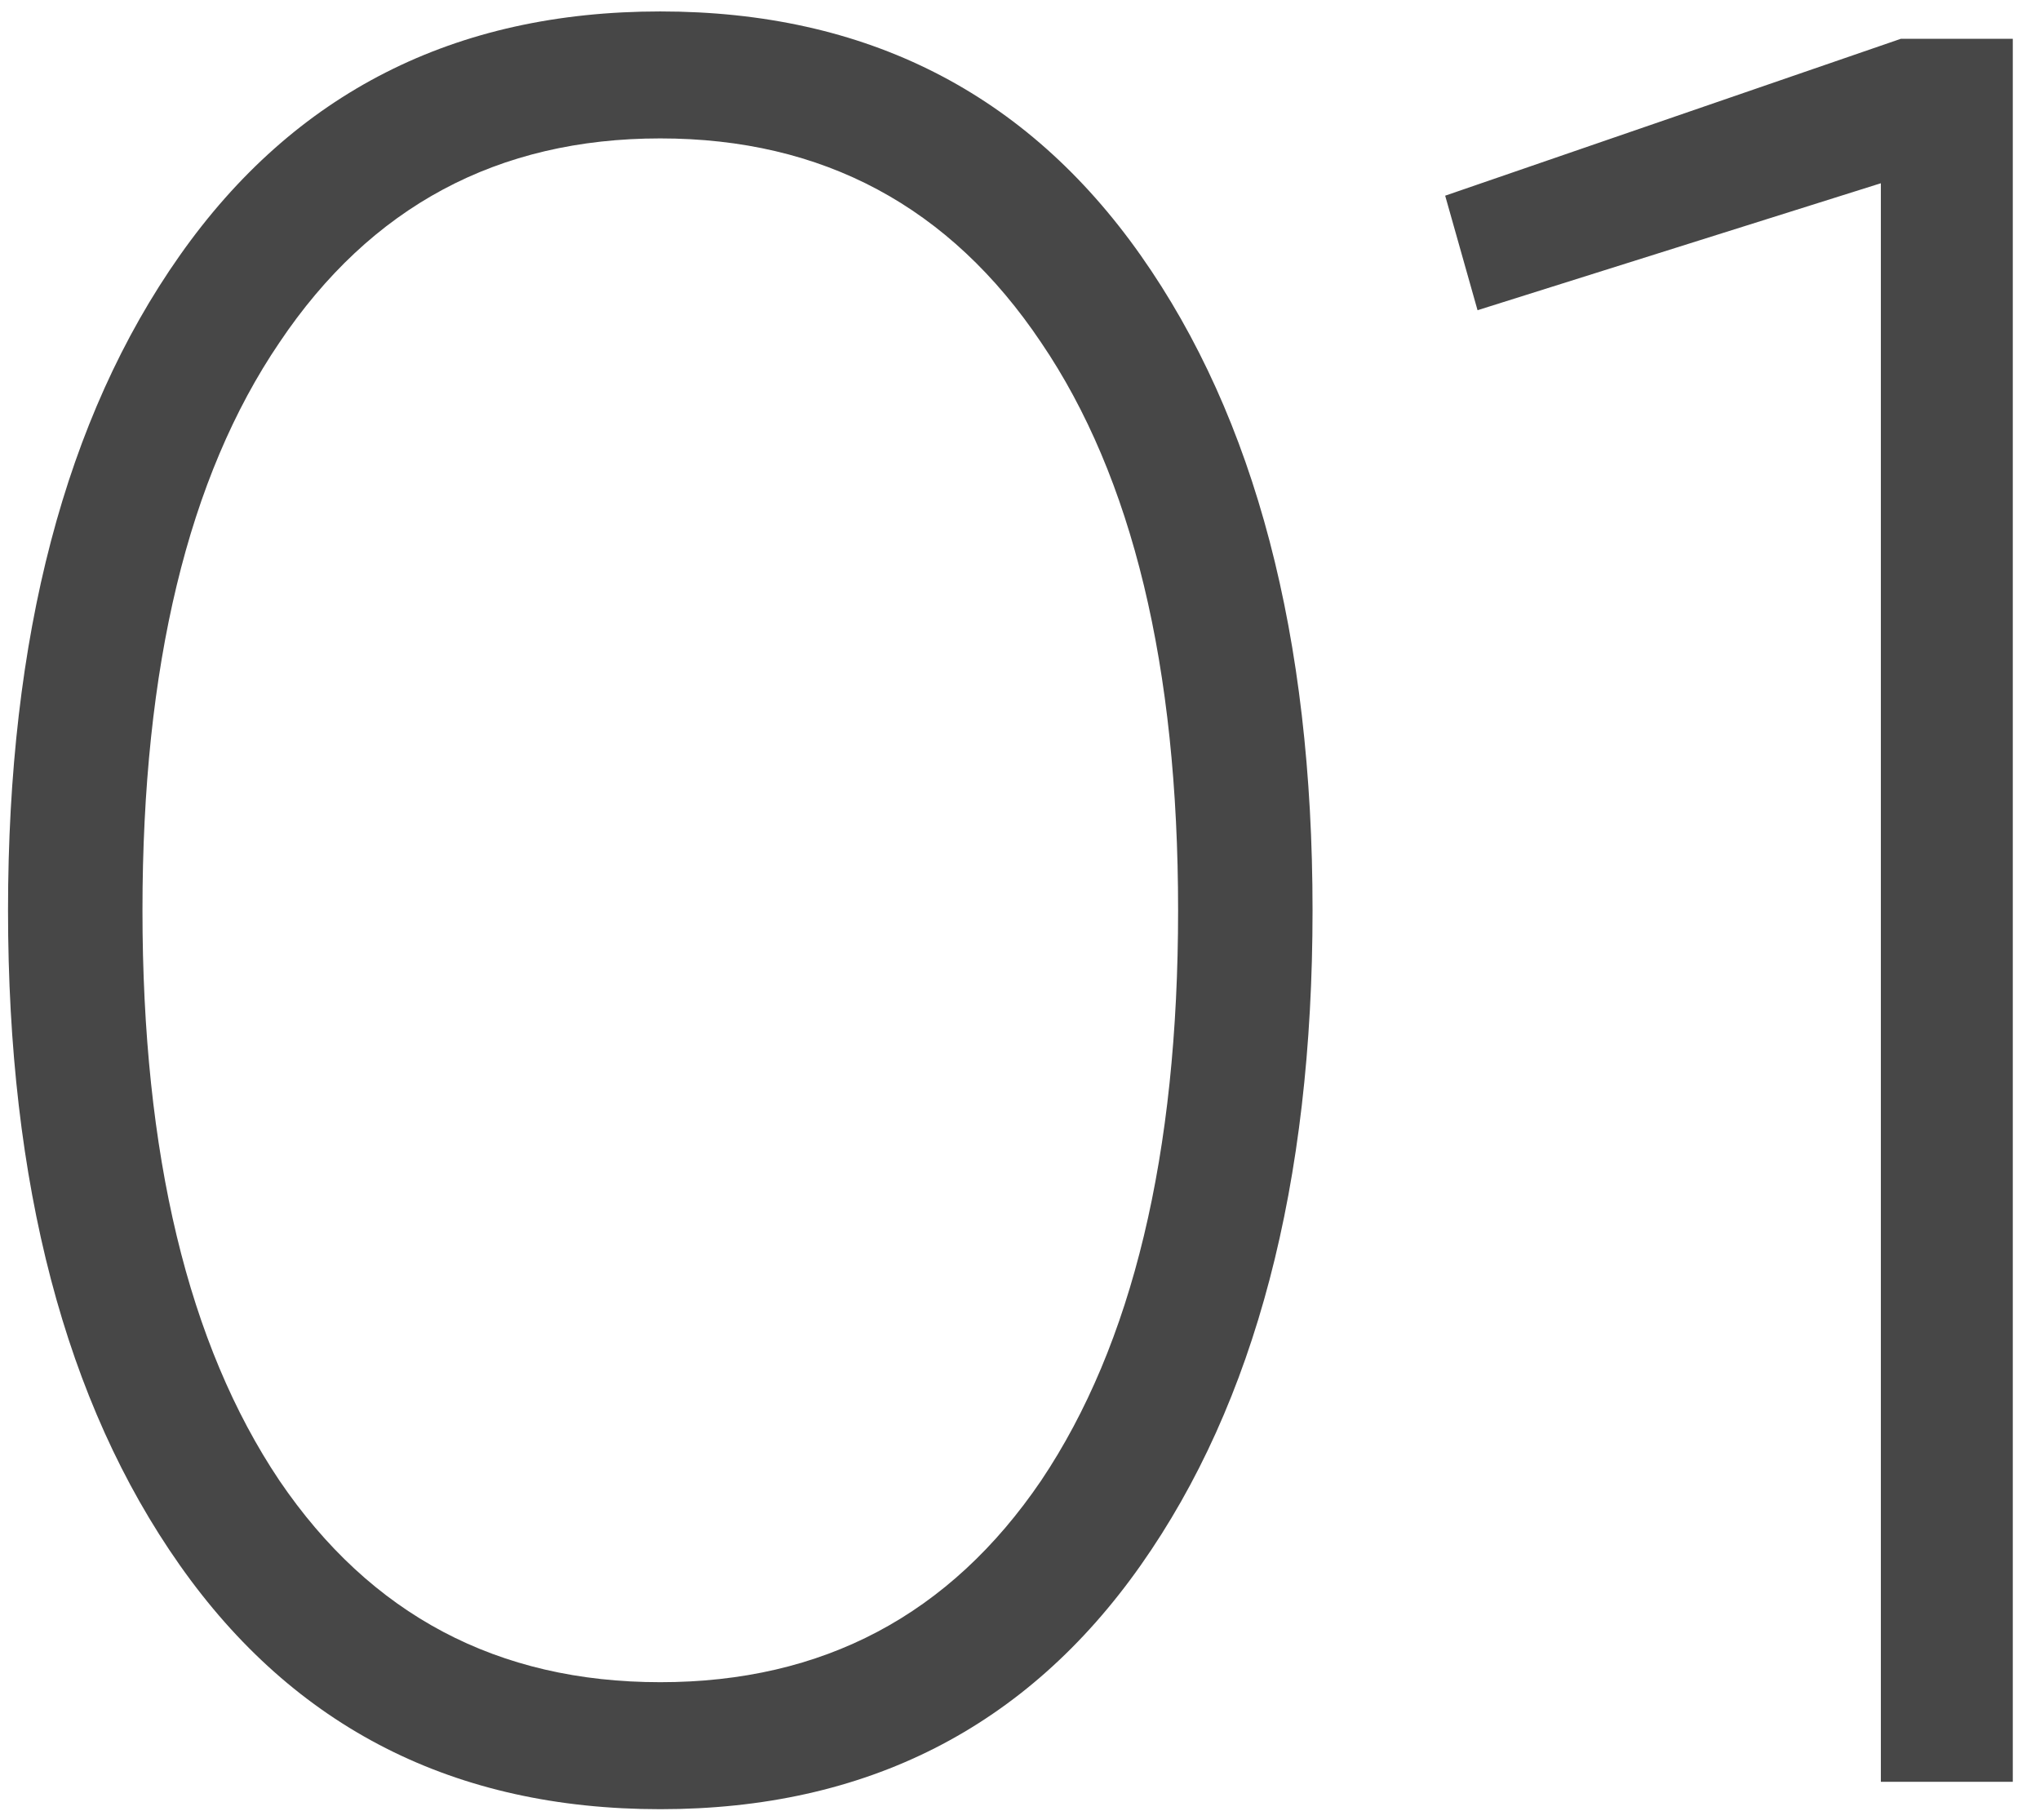 <?xml version="1.0" encoding="UTF-8"?> <svg xmlns="http://www.w3.org/2000/svg" width="74" height="66" viewBox="0 0 74 66" fill="none"> <path d="M41.381 56.766C37.227 62.666 31.417 65.616 23.951 65.616C16.486 65.616 10.676 62.666 6.522 56.766C2.368 50.866 0.291 42.949 0.291 33.015C0.291 23.081 2.368 15.165 6.522 9.265C10.676 3.365 16.486 0.415 23.951 0.415C31.417 0.415 37.227 3.365 41.381 9.265C45.535 15.165 47.612 23.081 47.612 33.015C47.612 42.949 45.535 50.866 41.381 56.766ZM10.135 53.696C13.446 58.572 18.051 61.01 23.951 61.01C29.852 61.01 34.457 58.572 37.768 53.696C41.08 48.759 42.735 41.865 42.735 33.015C42.735 24.165 41.08 17.302 37.768 12.425C34.457 7.489 29.852 5.02 23.951 5.02C18.051 5.02 13.446 7.489 10.135 12.425C6.823 17.302 5.168 24.165 5.168 33.015C5.168 41.865 6.823 48.759 10.135 53.696ZM68.95 1.408H73.013V64.623H68.227V6.646L53.597 11.251L52.423 7.097L68.95 1.408Z" fill="#474747"></path> </svg> 